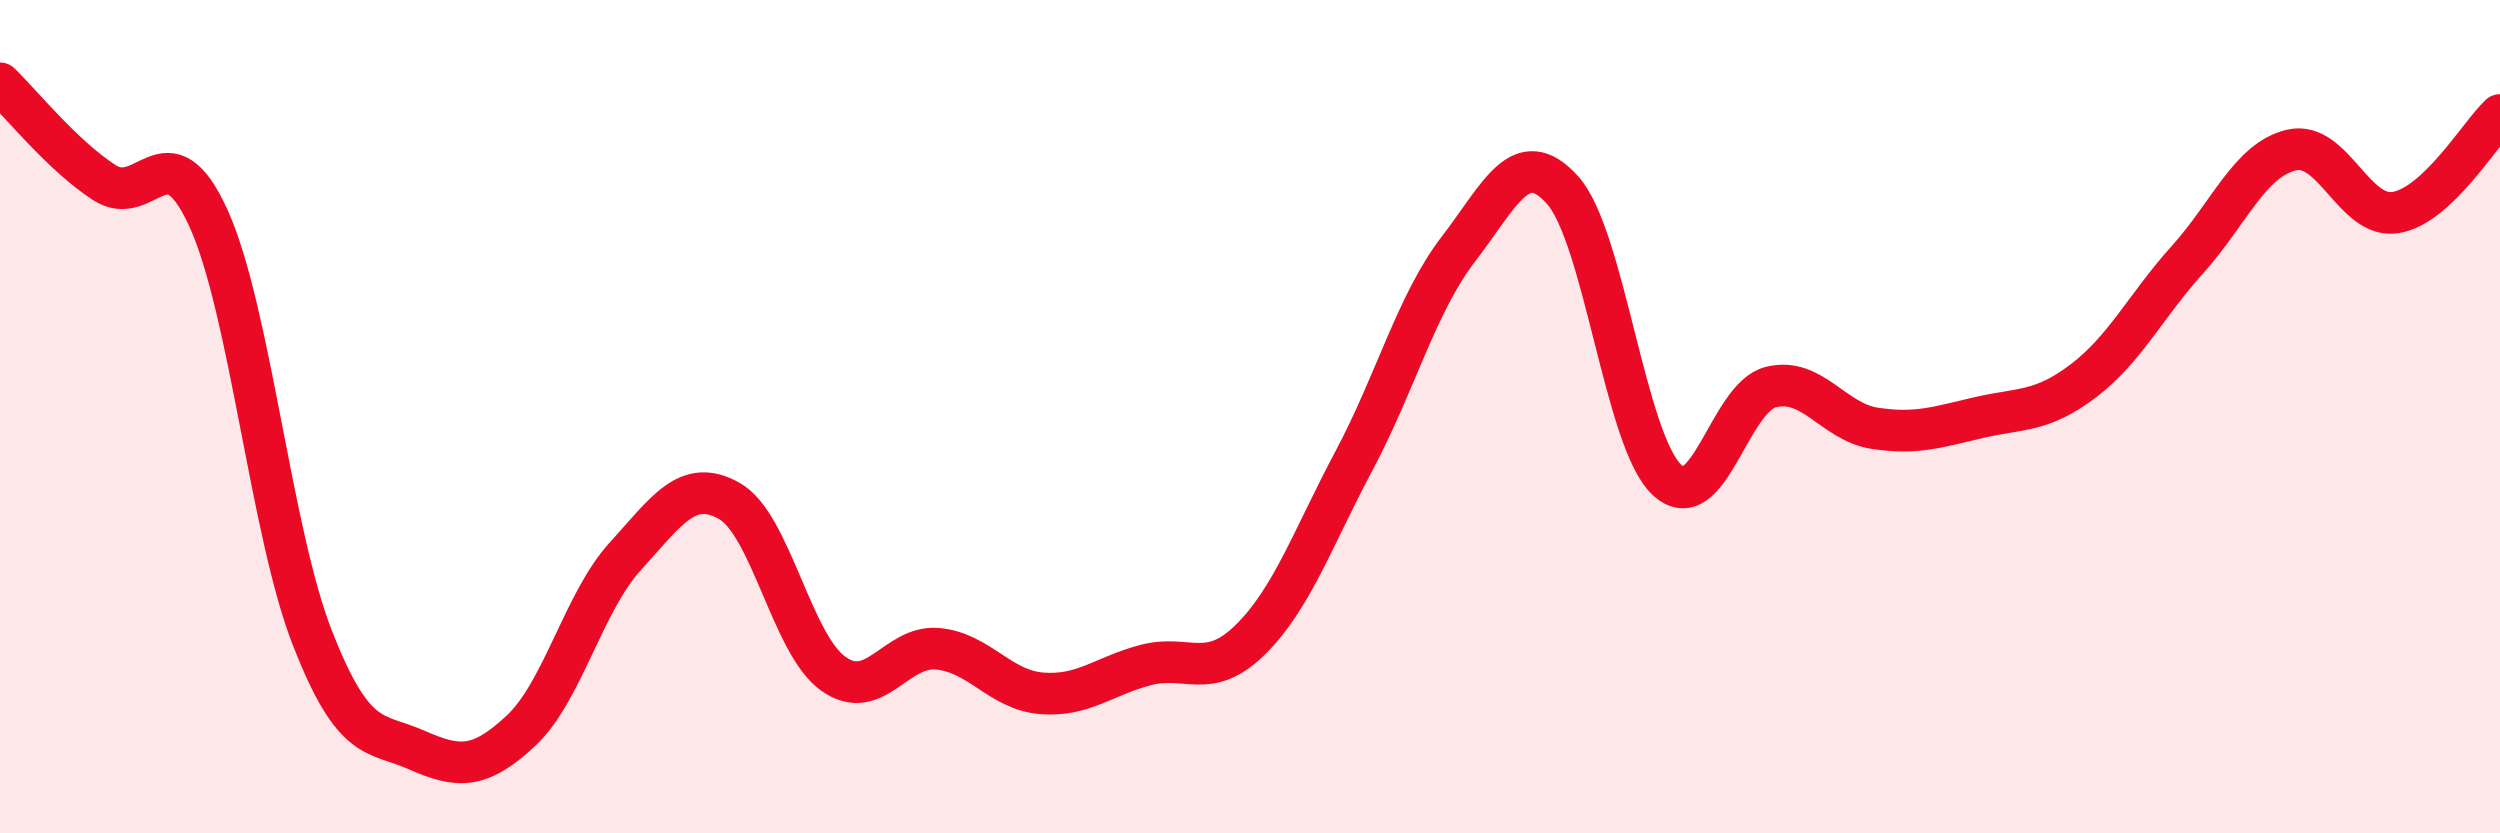 
    <svg width="60" height="20" viewBox="0 0 60 20" xmlns="http://www.w3.org/2000/svg">
      <path
        d="M 0,2 C 0.5,2.48 1.5,3.73 2.5,4.38 C 3.5,5.03 4,3.04 5,5.23 C 6,7.42 6.5,12.77 7.5,15.32 C 8.5,17.87 9,17.56 10,18 C 11,18.44 11.5,18.47 12.5,17.54 C 13.5,16.61 14,14.46 15,13.36 C 16,12.26 16.5,11.46 17.5,12.02 C 18.5,12.58 19,15.46 20,16.17 C 21,16.88 21.5,15.48 22.5,15.57 C 23.5,15.66 24,16.56 25,16.64 C 26,16.72 26.5,16.22 27.5,15.96 C 28.5,15.7 29,16.34 30,15.36 C 31,14.38 31.5,12.93 32.5,11.05 C 33.5,9.17 34,7.28 35,5.98 C 36,4.68 36.5,3.45 37.5,4.56 C 38.5,5.67 39,10.56 40,11.51 C 41,12.46 41.5,9.54 42.5,9.29 C 43.5,9.04 44,10.13 45,10.28 C 46,10.43 46.5,10.25 47.5,10.02 C 48.5,9.79 49,9.9 50,9.14 C 51,8.38 51.5,7.34 52.5,6.23 C 53.5,5.12 54,3.83 55,3.6 C 56,3.37 56.5,5.27 57.5,5.1 C 58.5,4.93 59.5,3.23 60,2.76L60 20L0 20Z"
        fill="#EB0A25"
        opacity="0.1"
        stroke-linecap="round"
        stroke-linejoin="round"
      />
      <path
        d="M 0,2 C 0.5,2.48 1.5,3.73 2.5,4.38 C 3.5,5.03 4,3.04 5,5.23 C 6,7.42 6.5,12.77 7.5,15.32 C 8.5,17.87 9,17.56 10,18 C 11,18.44 11.5,18.47 12.5,17.54 C 13.5,16.61 14,14.46 15,13.36 C 16,12.26 16.5,11.46 17.5,12.02 C 18.5,12.58 19,15.46 20,16.17 C 21,16.88 21.5,15.48 22.5,15.57 C 23.5,15.66 24,16.56 25,16.64 C 26,16.72 26.5,16.22 27.5,15.96 C 28.5,15.7 29,16.34 30,15.36 C 31,14.38 31.5,12.93 32.5,11.05 C 33.5,9.17 34,7.28 35,5.98 C 36,4.68 36.5,3.45 37.5,4.56 C 38.5,5.67 39,10.56 40,11.51 C 41,12.46 41.5,9.54 42.5,9.29 C 43.5,9.04 44,10.13 45,10.28 C 46,10.43 46.5,10.25 47.5,10.02 C 48.5,9.79 49,9.9 50,9.14 C 51,8.38 51.5,7.34 52.5,6.23 C 53.5,5.12 54,3.83 55,3.6 C 56,3.37 56.5,5.27 57.5,5.1 C 58.5,4.93 59.5,3.23 60,2.76"
        stroke="#EB0A25"
        stroke-width="1"
        fill="none"
        stroke-linecap="round"
        stroke-linejoin="round"
      />
    </svg>
  